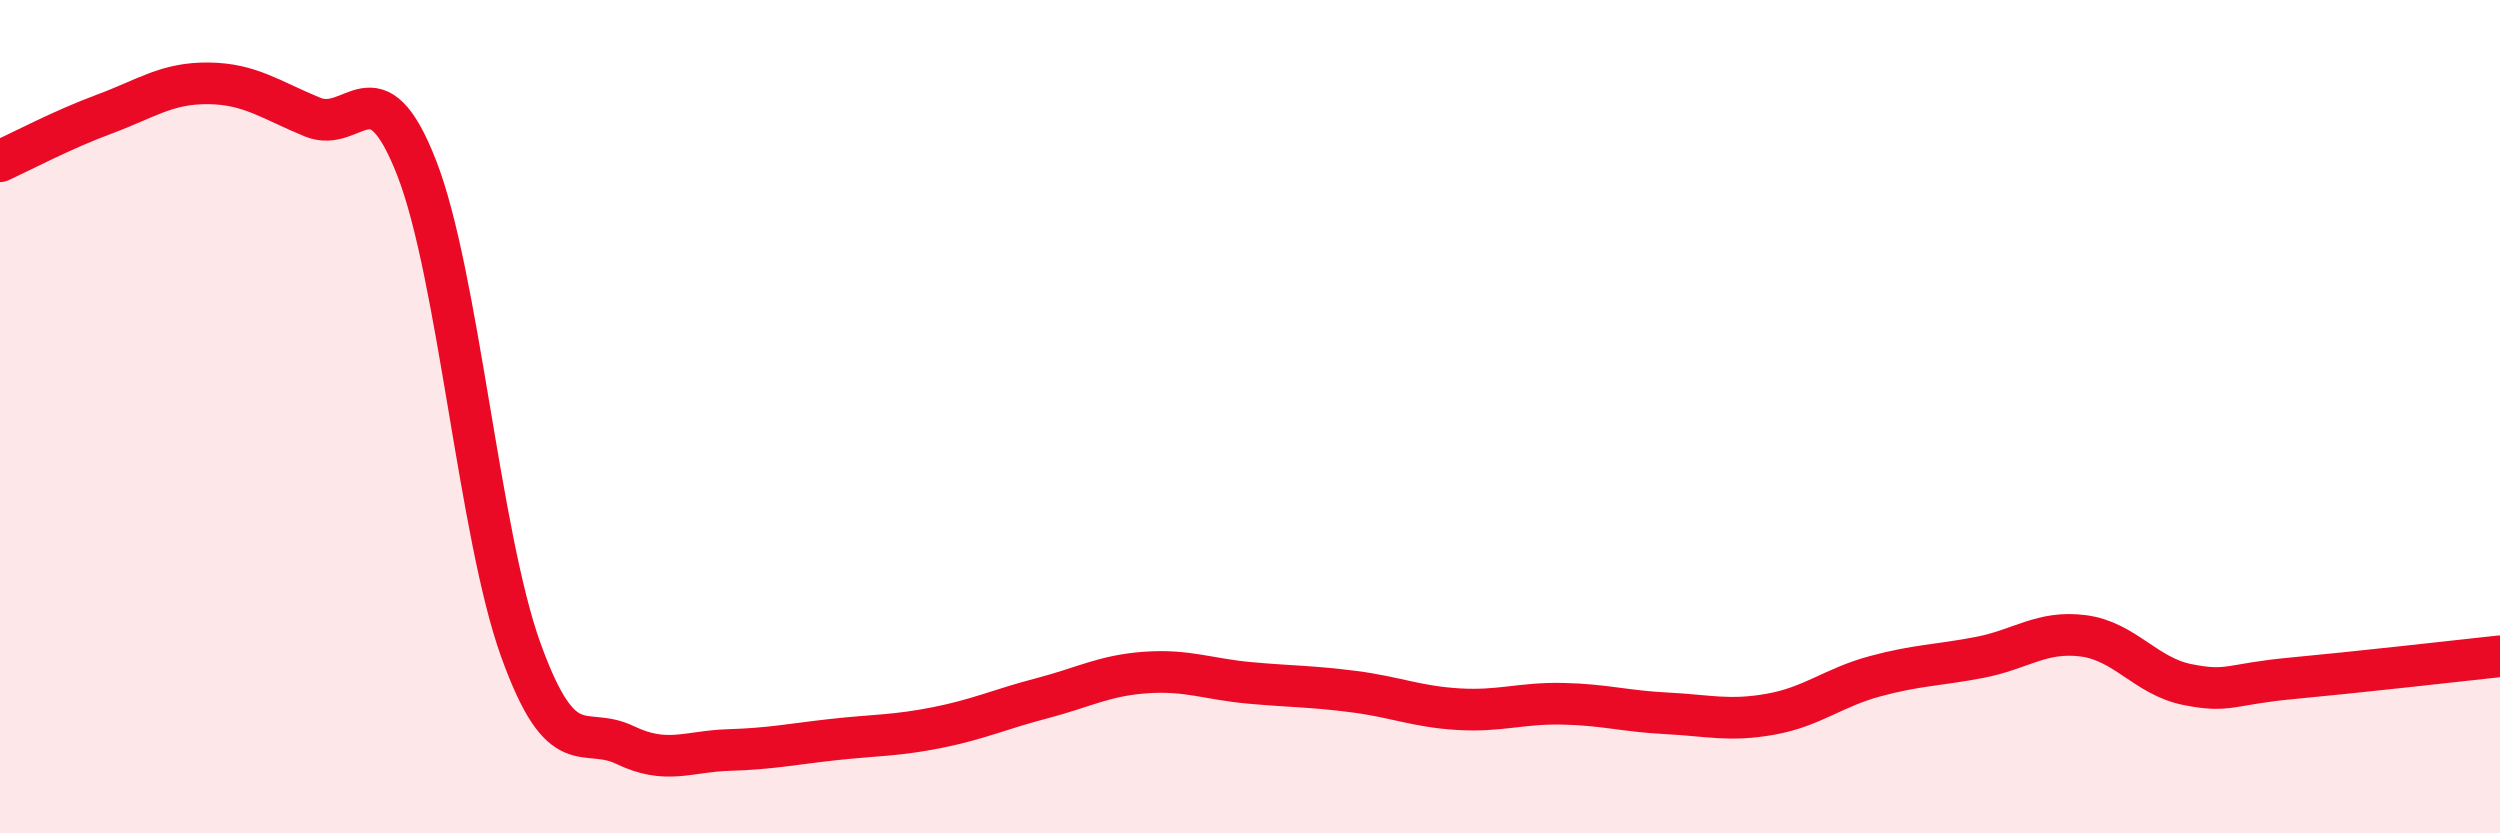
    <svg width="60" height="20" viewBox="0 0 60 20" xmlns="http://www.w3.org/2000/svg">
      <path
        d="M 0,3.87 C 0.5,3.64 1.5,3.11 2.5,2.74 C 3.5,2.37 4,1.99 5,2 C 6,2.01 6.5,2.4 7.5,2.81 C 8.5,3.22 9,1.47 10,4.03 C 11,6.59 11.5,12.83 12.5,15.6 C 13.5,18.37 14,17.4 15,17.88 C 16,18.36 16.5,18.03 17.5,18 C 18.5,17.97 19,17.86 20,17.75 C 21,17.64 21.5,17.66 22.5,17.46 C 23.5,17.26 24,17.02 25,16.76 C 26,16.5 26.5,16.21 27.5,16.14 C 28.5,16.07 29,16.3 30,16.39 C 31,16.48 31.5,16.47 32.5,16.6 C 33.5,16.73 34,16.96 35,17.02 C 36,17.08 36.5,16.87 37.5,16.89 C 38.5,16.91 39,17.07 40,17.12 C 41,17.17 41.5,17.32 42.5,17.14 C 43.5,16.96 44,16.5 45,16.23 C 46,15.96 46.5,15.97 47.5,15.78 C 48.5,15.59 49,15.13 50,15.26 C 51,15.39 51.5,16.23 52.5,16.43 C 53.5,16.63 53.5,16.42 55,16.28 C 56.5,16.14 59,15.86 60,15.75L60 20L0 20Z"
        fill="#EB0A25"
        opacity="0.1"
        stroke-linecap="round"
        stroke-linejoin="round"
      />
      <path
        d="M 0,3.87 C 0.5,3.64 1.5,3.11 2.5,2.74 C 3.5,2.37 4,1.99 5,2 C 6,2.01 6.5,2.4 7.5,2.81 C 8.5,3.22 9,1.47 10,4.03 C 11,6.59 11.5,12.83 12.5,15.6 C 13.5,18.37 14,17.4 15,17.88 C 16,18.36 16.5,18.03 17.5,18 C 18.5,17.97 19,17.86 20,17.75 C 21,17.64 21.5,17.66 22.5,17.46 C 23.5,17.26 24,17.02 25,16.76 C 26,16.5 26.5,16.21 27.5,16.14 C 28.5,16.07 29,16.3 30,16.39 C 31,16.48 31.5,16.47 32.5,16.6 C 33.5,16.73 34,16.96 35,17.02 C 36,17.08 36.5,16.87 37.5,16.89 C 38.5,16.91 39,17.07 40,17.12 C 41,17.17 41.5,17.32 42.5,17.14 C 43.5,16.96 44,16.5 45,16.23 C 46,15.96 46.5,15.97 47.5,15.78 C 48.5,15.59 49,15.13 50,15.26 C 51,15.39 51.5,16.23 52.5,16.43 C 53.5,16.63 53.5,16.42 55,16.28 C 56.5,16.14 59,15.86 60,15.75"
        stroke="#EB0A25"
        stroke-width="1"
        fill="none"
        stroke-linecap="round"
        stroke-linejoin="round"
      />
    </svg>
  
